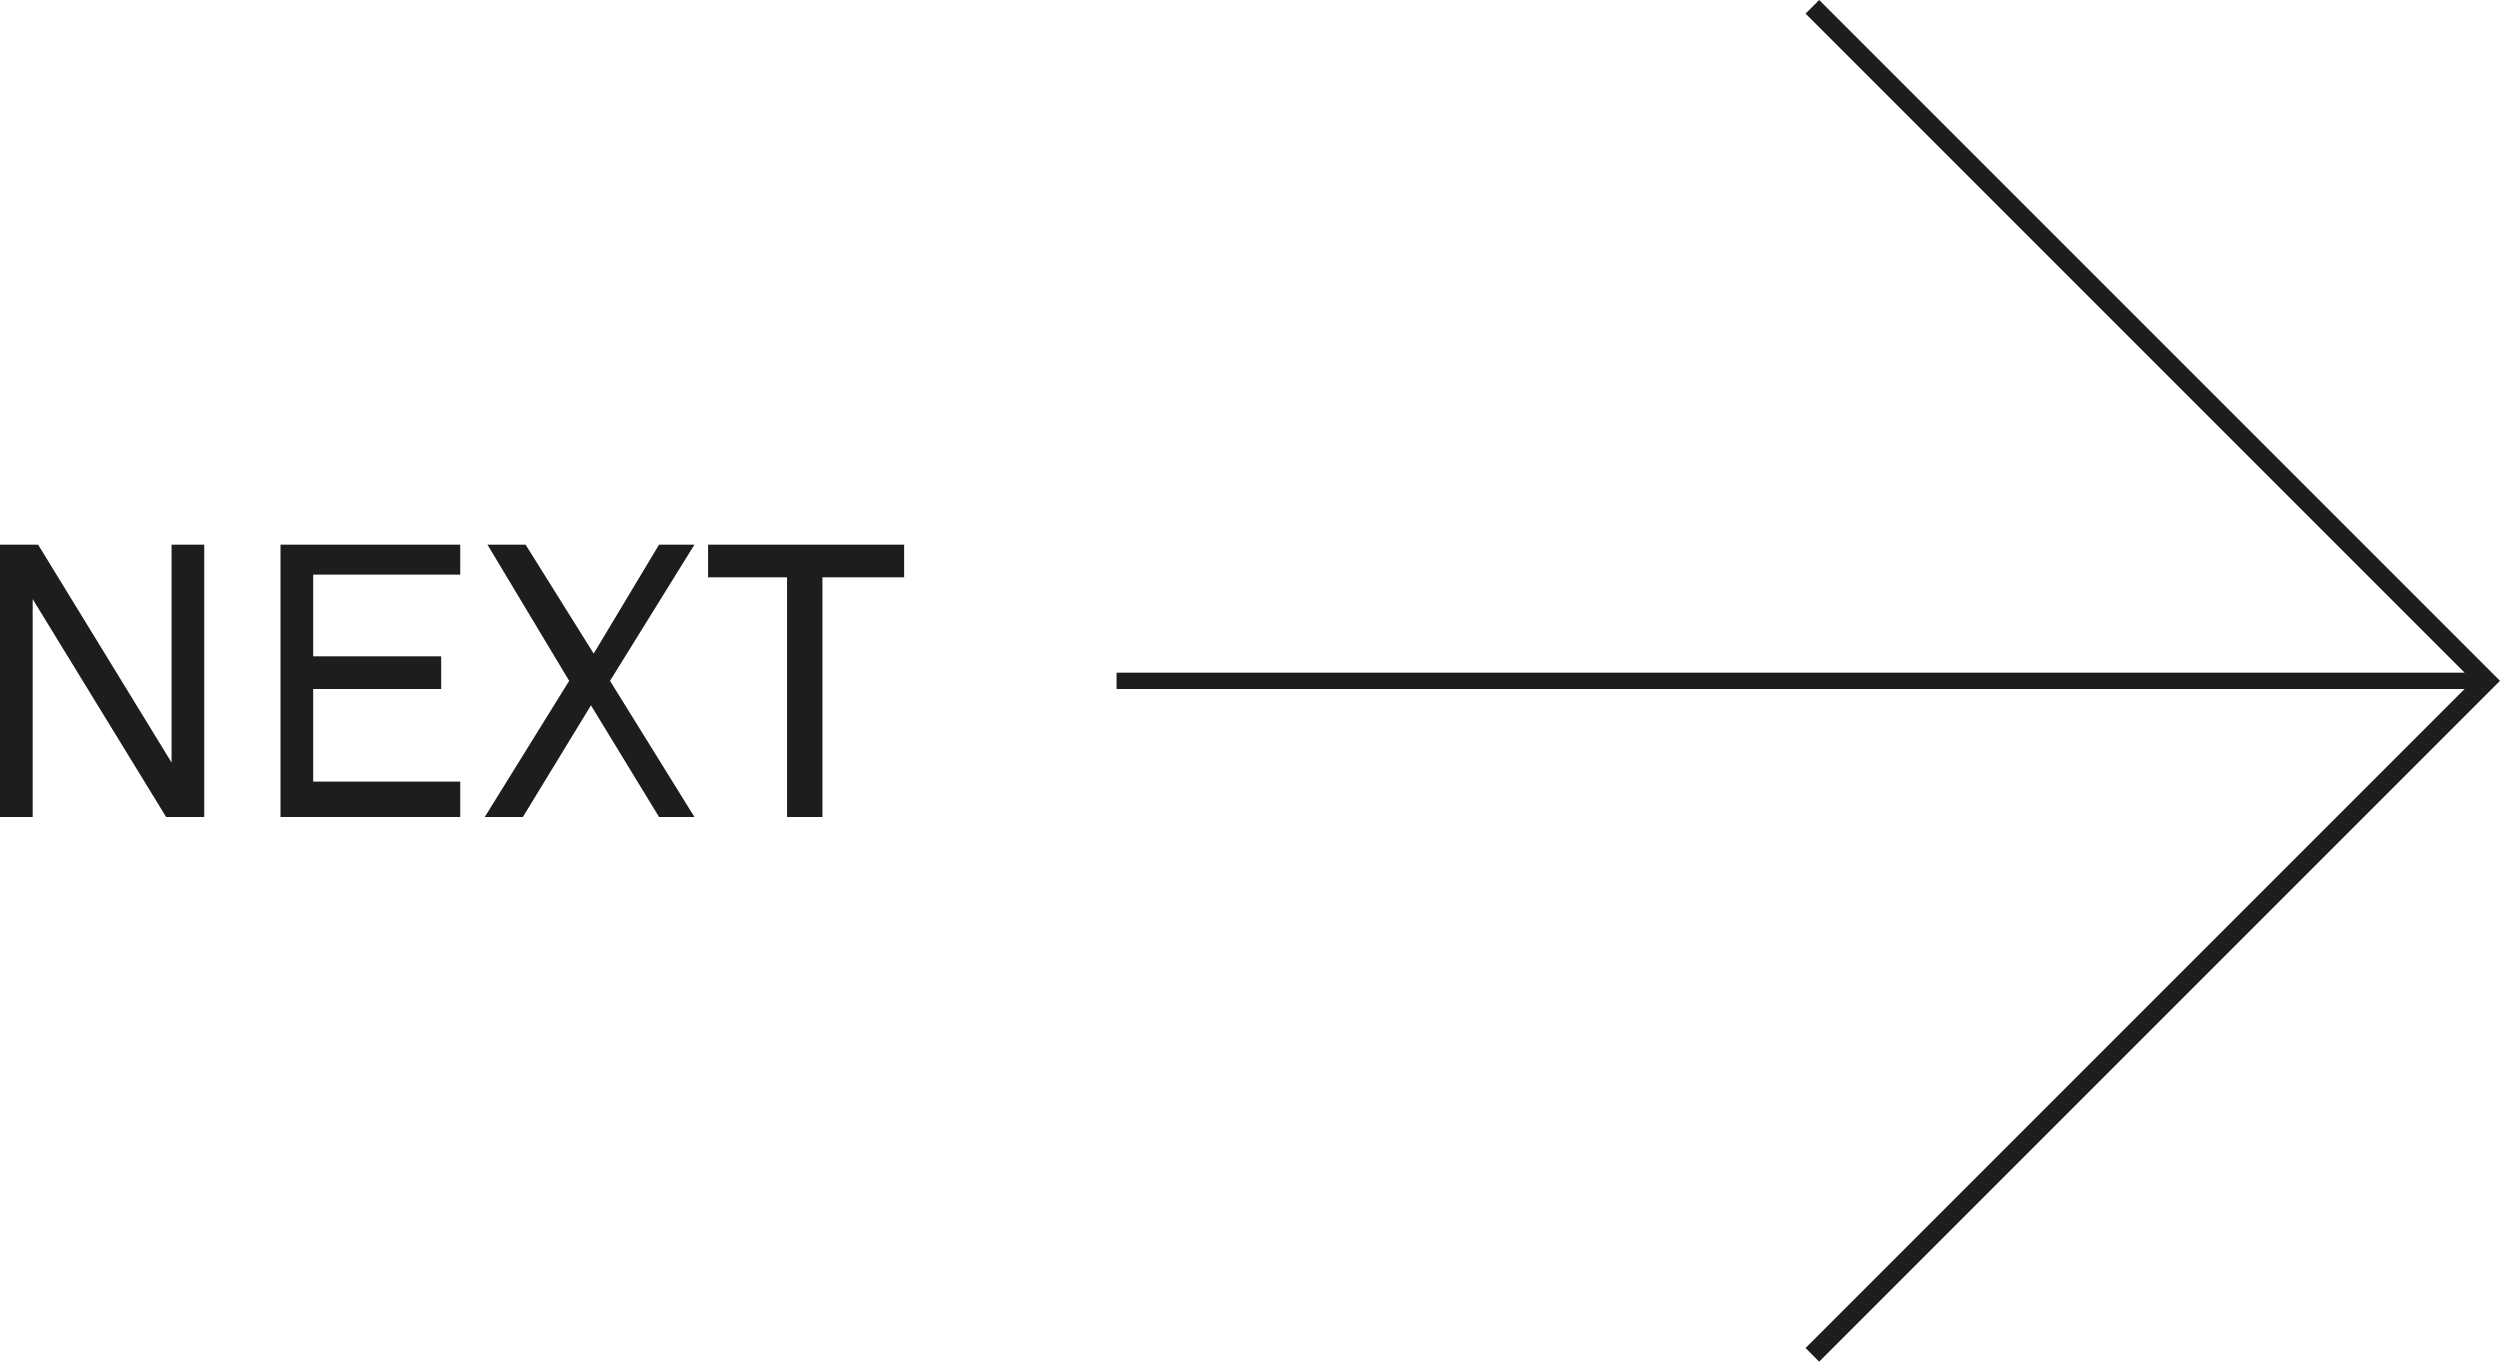 <?xml version="1.0" encoding="utf-8"?>
<!-- Generator: Adobe Illustrator 19.2.1, SVG Export Plug-In . SVG Version: 6.00 Build 0)  -->
<svg version="1.1" id="Layer_1" xmlns="http://www.w3.org/2000/svg" xmlns:xlink="http://www.w3.org/1999/xlink" x="0px" y="0px"
	 viewBox="0 0 91.8 50" style="enable-background:new 0 0 91.8 50;" xml:space="preserve">
<style type="text/css">
	.st0{fill:#1D1D1B;}
</style>
<title>up_arrow</title>
<polygon class="st0" points="91.8,25 66.8,0 66.3,0.5 90.5,24.7 41,24.7 41,25 41,25.3 90.5,25.3 66.3,49.5 66.8,50 "/>
<g>
	<path class="st0" d="M6.1,30l-4.9-8v8H0V20h1.4l4.9,8v-8h1.2V30H6.1z"/>
	<path class="st0" d="M10.3,30V20h6.6v1.1h-5.4v3h4.7v1.2h-4.7v3.4h5.4V30H10.3z"/>
	<path class="st0" d="M24.2,30l-2.5-4.1L19.2,30h-1.4l3.1-5L17.9,20h1.4l2.5,4l2.4-4h1.3L22.4,25l3.1,5H24.2z"/>
	<path class="st0" d="M30.2,21.2V30h-1.3v-8.8H26V20h7.2v1.2H30.2z"/>
</g>
</svg>

